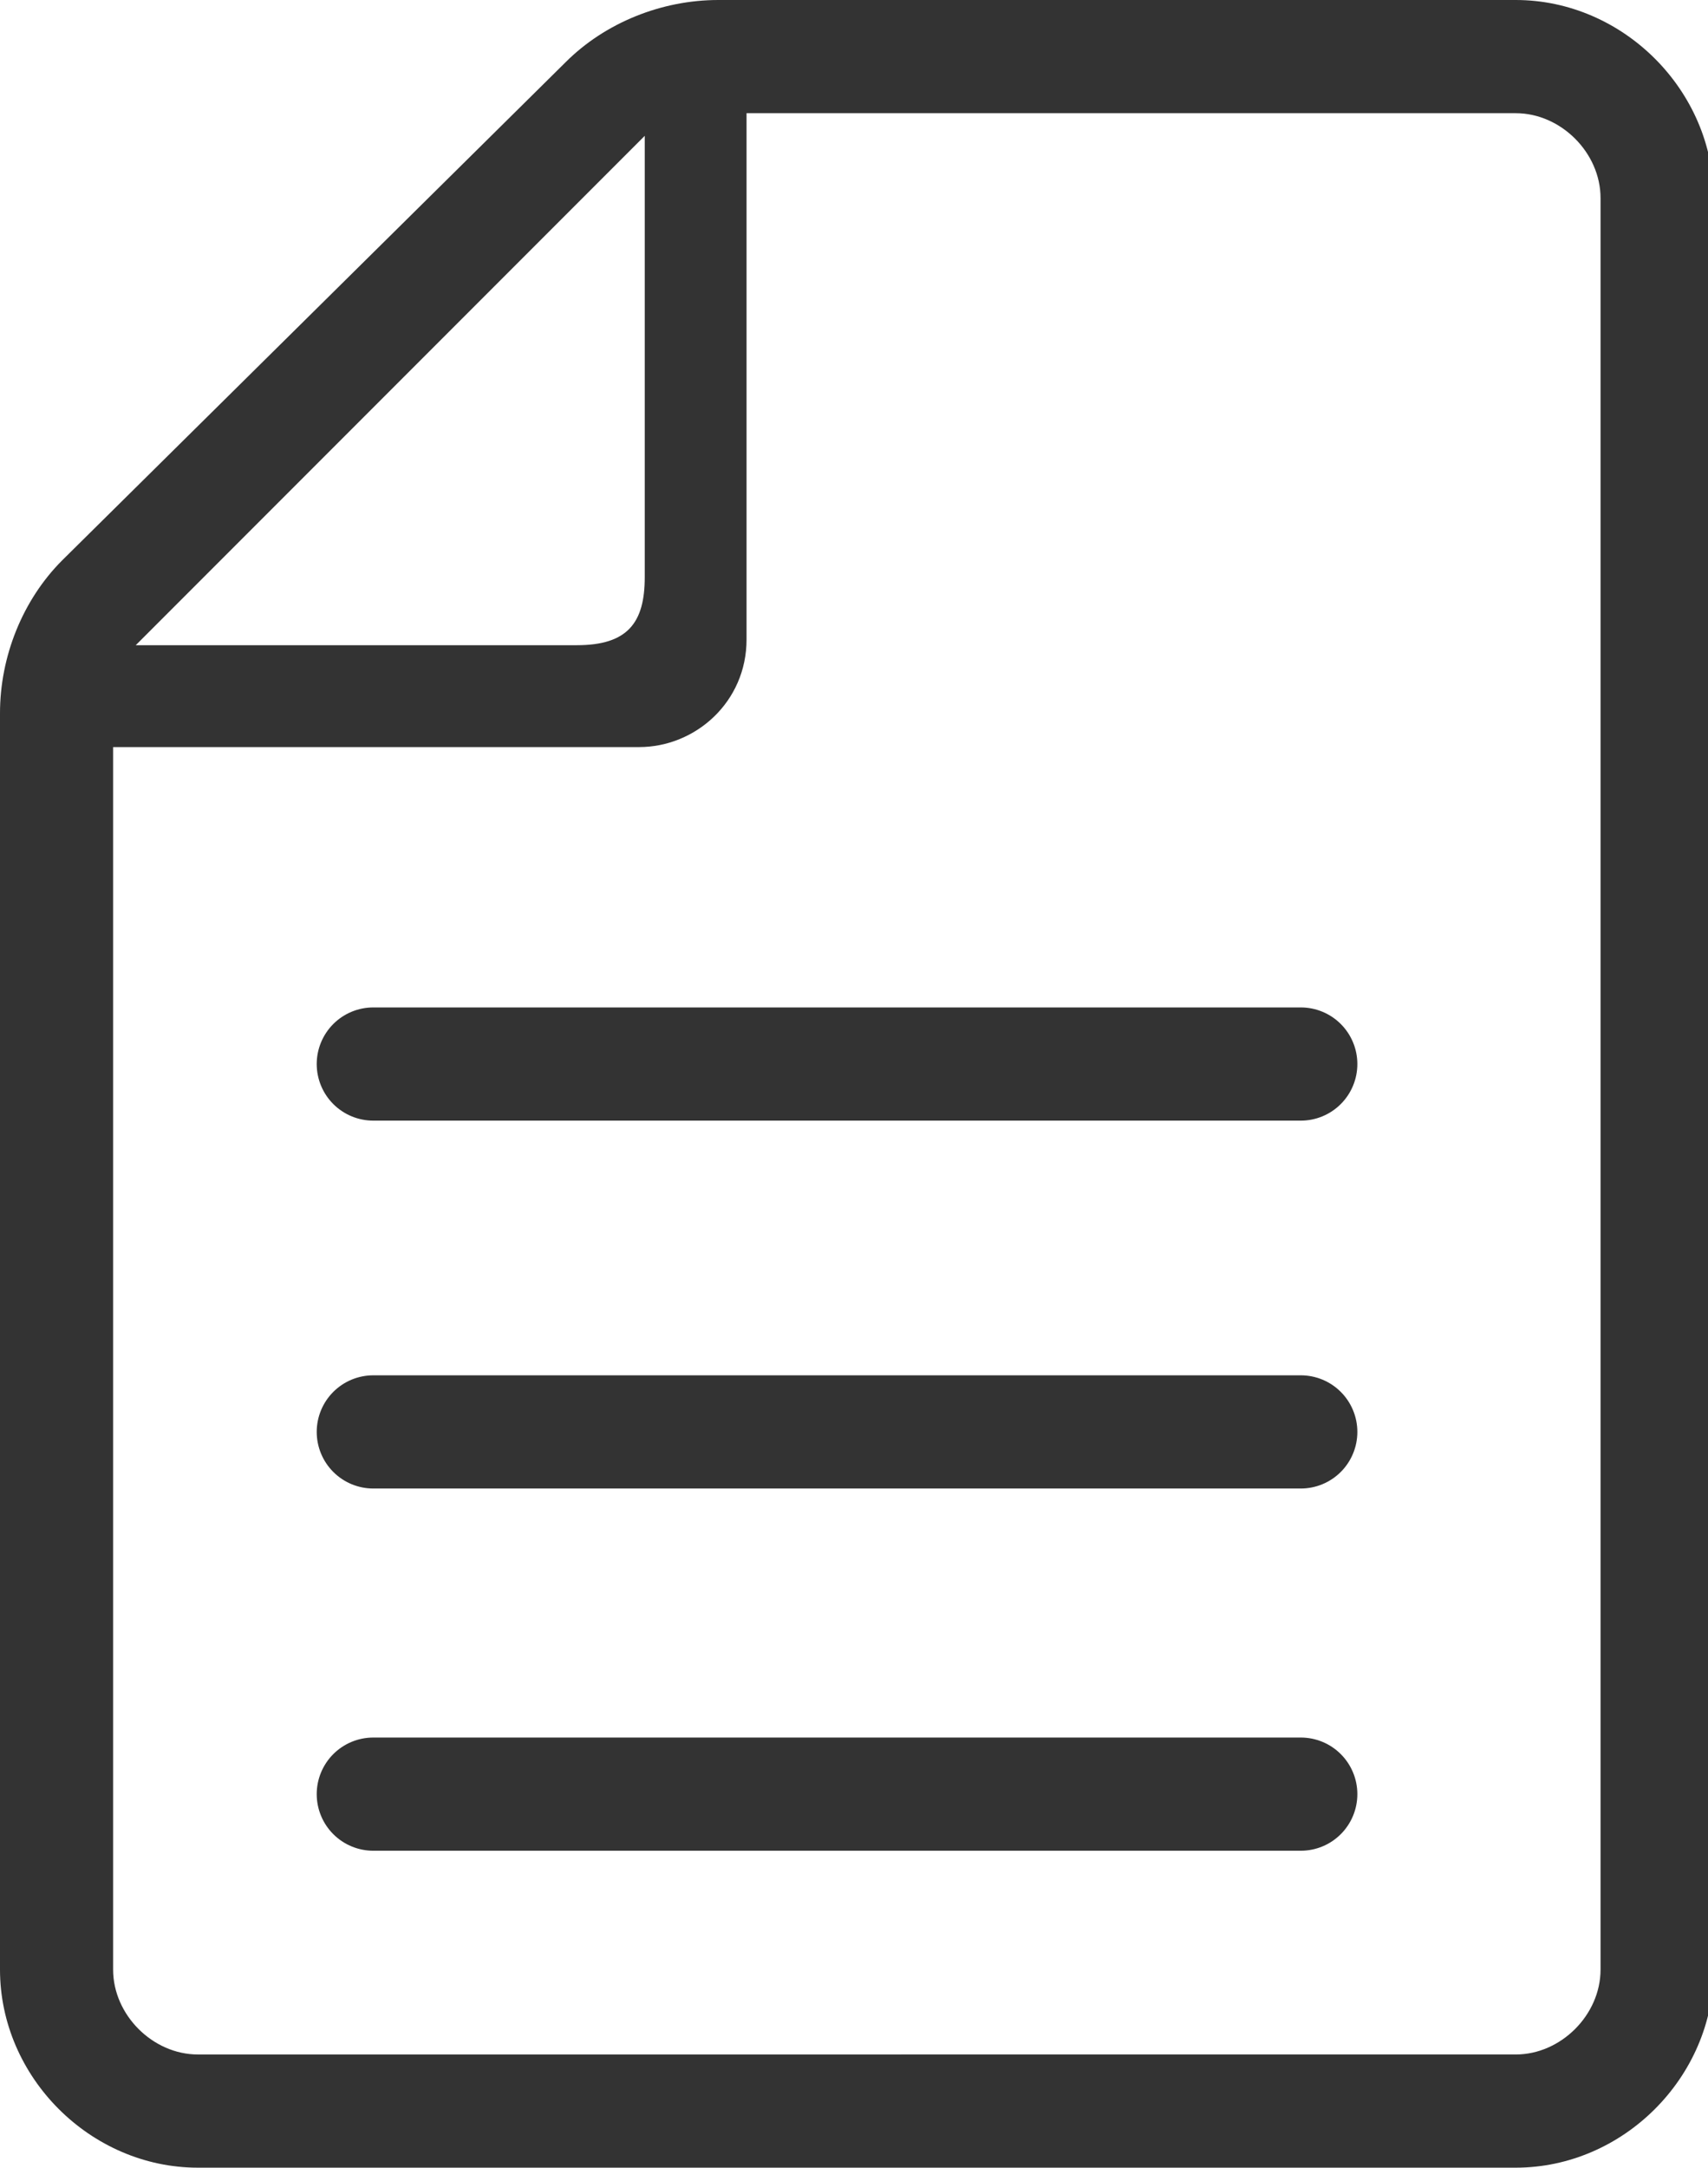 <?xml version="1.0" encoding="UTF-8"?>
<svg xmlns="http://www.w3.org/2000/svg" width="30.2" height="38.3" version="1.1" viewBox="0 0 30.2 38.3">
  <defs>
    <style>
      .cls-1 {
        fill: none;
        stroke: #333;
        stroke-linecap: round;
        stroke-miterlimit: 10;
        stroke-width: 2px;
      }

      .cls-2 {
        fill: #333;
      }
    </style>
  </defs>
  <!-- Generator: Adobe Illustrator 28.7.3, SVG Export Plug-In . SVG Version: 1.2.0 Build 164)  -->
  <g>
    <g id="_レイヤー_1" data-name="レイヤー_1">
      <g id="_レイヤー_1-2" data-name="_レイヤー_1">
        <path class="cls-2" d="M26.8,0h-14.1c-1,0-2,.4-2.7,1.1L1.1,9.9c-.7.7-1.1,1.7-1.1,2.7v22.2c0,1.9,1.6,3.5,3.5,3.5h23.3c1.9,0,3.5-1.6,3.5-3.5V3.5c0-1.9-1.6-3.5-3.5-3.5ZM11.4,2.4v7.8c0,.8-.3,1.2-1.2,1.2H2.4L11.4,2.4ZM28.3,34.8c0,.8-.7,1.5-1.5,1.5H3.5c-.8,0-1.5-.7-1.5-1.5V13.2h9.3c1,0,1.9-.8,1.9-1.9V2h13.6c.8,0,1.5.7,1.5,1.5v31.3Z"/>
        <line class="cls-1" x1="6.6" y1="18.8" x2="23" y2="18.8"/>
        <line class="cls-1" x1="6.6" y1="25.3" x2="23" y2="25.3"/>
        <line class="cls-1" x1="6.6" y1="31.7" x2="23" y2="31.7"/>
      </g>
    </g>
  </g>
</svg>